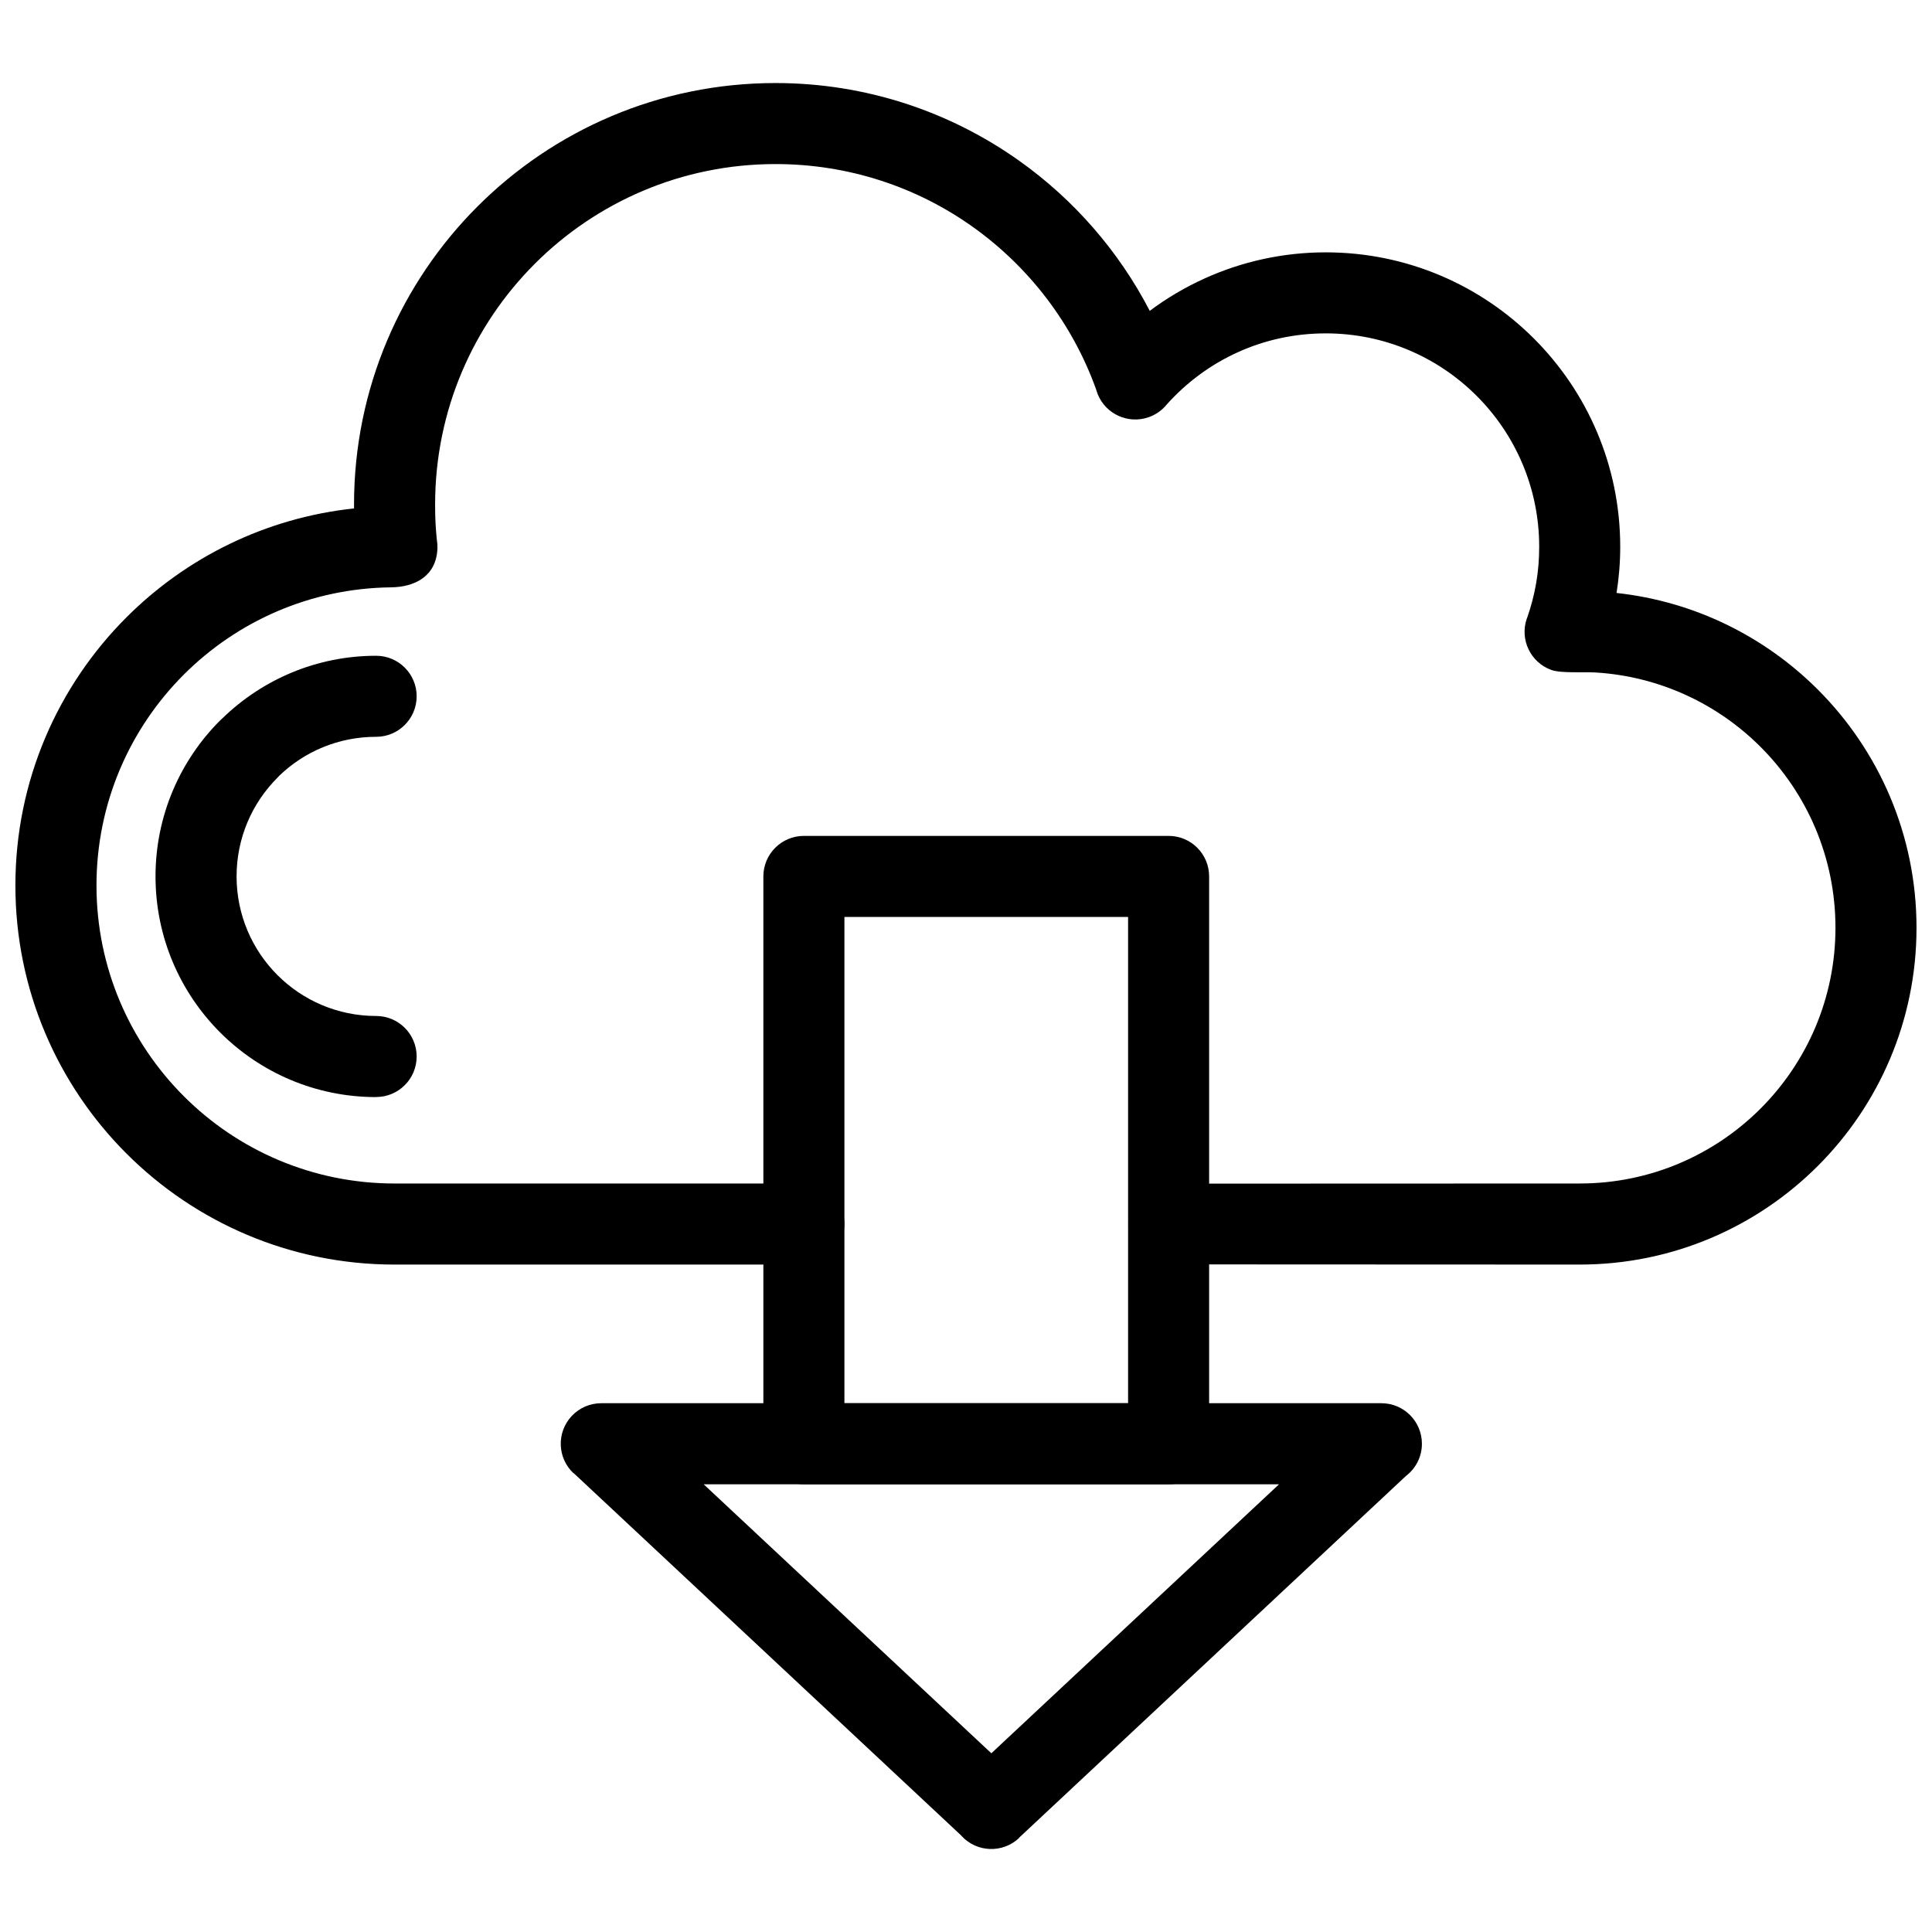 <?xml version="1.0" encoding="UTF-8"?>
<!-- Uploaded to: ICON Repo, www.svgrepo.com, Generator: ICON Repo Mixer Tools -->
<svg width="800px" height="800px" version="1.1" viewBox="144 144 512 512" xmlns="http://www.w3.org/2000/svg">
 <defs>
  <clipPath id="a">
   <path d="m148.09 166h503.81v314h-503.81z"/>
  </clipPath>
 </defs>
 <g clip-path="url(#a)">
  <path d="m357.04 479.12c5.934 0 10.738-4.809 10.738-10.738 0-5.934-4.809-10.742-10.738-10.742h-108.47c-21.816 0-41.57-8.84-55.863-23.137-14.293-14.293-23.137-34.043-23.137-55.859s8.844-41.57 23.137-55.863c14.078-14.078 33.453-22.871 54.879-23.129 6.363-0.062 12.105-2.957 12.34-10.395 0.023-0.75-0.031-1.48-0.156-2.191-0.145-1.453-0.266-2.894-0.344-4.305-0.078-1.379-0.117-3.062-0.117-5.07 0-24.91 10.098-47.469 26.422-63.789 16.324-16.324 38.879-26.422 63.789-26.422 19.469 0 37.469 6.133 52.156 16.562 14.902 10.578 26.457 25.559 32.758 43.027 0.168 0.473 0.285 0.93 0.461 1.371 2.125 5.293 8.062 8.027 13.5 6.129 1.945-0.68 3.574-1.863 4.789-3.356 5.246-5.863 11.676-10.629 18.902-13.891 7.062-3.195 14.934-4.973 23.258-4.973 15.617 0 29.762 6.332 39.992 16.566 10.234 10.234 16.566 24.375 16.566 39.992 0 3.348-0.277 6.57-0.805 9.641-0.551 3.199-1.371 6.312-2.43 9.301l-0.02-0.008c-1.984 5.59 0.934 11.73 6.519 13.719 2.547 0.906 8.5 0.465 11.695 0.656 17.035 1.047 32.371 8.387 43.703 19.719 12.262 12.262 19.852 29.211 19.852 47.926s-7.59 35.664-19.852 47.926c-12.262 12.262-29.211 19.852-47.926 19.852l-108.95 0.039c-5.906 0-10.699 4.789-10.699 10.699 0 5.906 4.789 10.699 10.699 10.699l108.95 0.047c24.645 0 46.961-9.992 63.113-26.145 16.152-16.152 26.145-38.469 26.145-63.113s-9.992-46.961-26.145-63.113c-13.988-13.988-32.602-23.355-53.348-25.613 0.641-4.031 0.973-8.117 0.973-12.227 0-21.547-8.738-41.062-22.855-55.18-14.121-14.121-33.633-22.859-55.184-22.859-11.402 0-22.262 2.469-32.066 6.902-5.188 2.344-10.07 5.234-14.574 8.602-8.227-15.867-20.145-29.512-34.609-39.781-18.262-12.969-40.551-20.59-64.574-20.59-30.84 0-58.766 12.504-78.977 32.715-20.211 20.211-32.715 48.137-32.715 78.977l0.008 1.039c-23.461 2.492-44.512 13.055-60.32 28.863-18.184 18.184-29.43 43.305-29.43 71.051 0 27.746 11.246 52.867 29.43 71.047 18.184 18.18 43.305 29.426 71.051 29.426h108.47z"/>
 </g>
 <path d="m398.63 630.33-102.58-95.918-0.039 0.039c-4.332-4.051-4.562-10.848-0.512-15.18 2.113-2.262 4.977-3.402 7.844-3.402h206.74c5.934 0 10.738 4.809 10.738 10.738 0 3.488-1.66 6.586-4.238 8.547l-102.57 95.914 0.035 0.043c-4.332 4.051-11.129 3.824-15.18-0.512l-0.242-0.27zm-68.152-92.98 76.238 71.289 76.242-71.289z"/>
 <path d="m367.78 515.87h75.176v-128.87h-75.176zm85.914 21.48h-96.656c-5.934 0-10.738-4.809-10.738-10.738v-150.35c0-5.934 4.809-10.742 10.738-10.742h96.656c5.934 0 10.738 4.809 10.738 10.742v150.35c0 5.934-4.809 10.738-10.738 10.738z"/>
 <path d="m243.68 434.72c5.934 0 10.738-4.809 10.738-10.738 0-5.934-4.809-10.738-10.738-10.738-10.215 0-19.461-4.141-26.152-10.836-6.691-6.691-10.832-15.941-10.832-26.156s4.141-19.469 10.832-26.156c0.168-0.168 0.324-0.34 0.48-0.516 6.625-6.391 15.676-10.32 25.672-10.32 5.934 0 10.738-4.809 10.738-10.738 0-5.934-4.809-10.738-10.738-10.738-15.781 0-30.125 6.289-40.672 16.512-0.23 0.195-0.449 0.398-0.668 0.617-10.578 10.578-17.125 25.199-17.125 41.348 0 16.148 6.547 30.766 17.125 41.348 10.578 10.582 25.199 17.129 41.34 17.129z"/>
</svg>